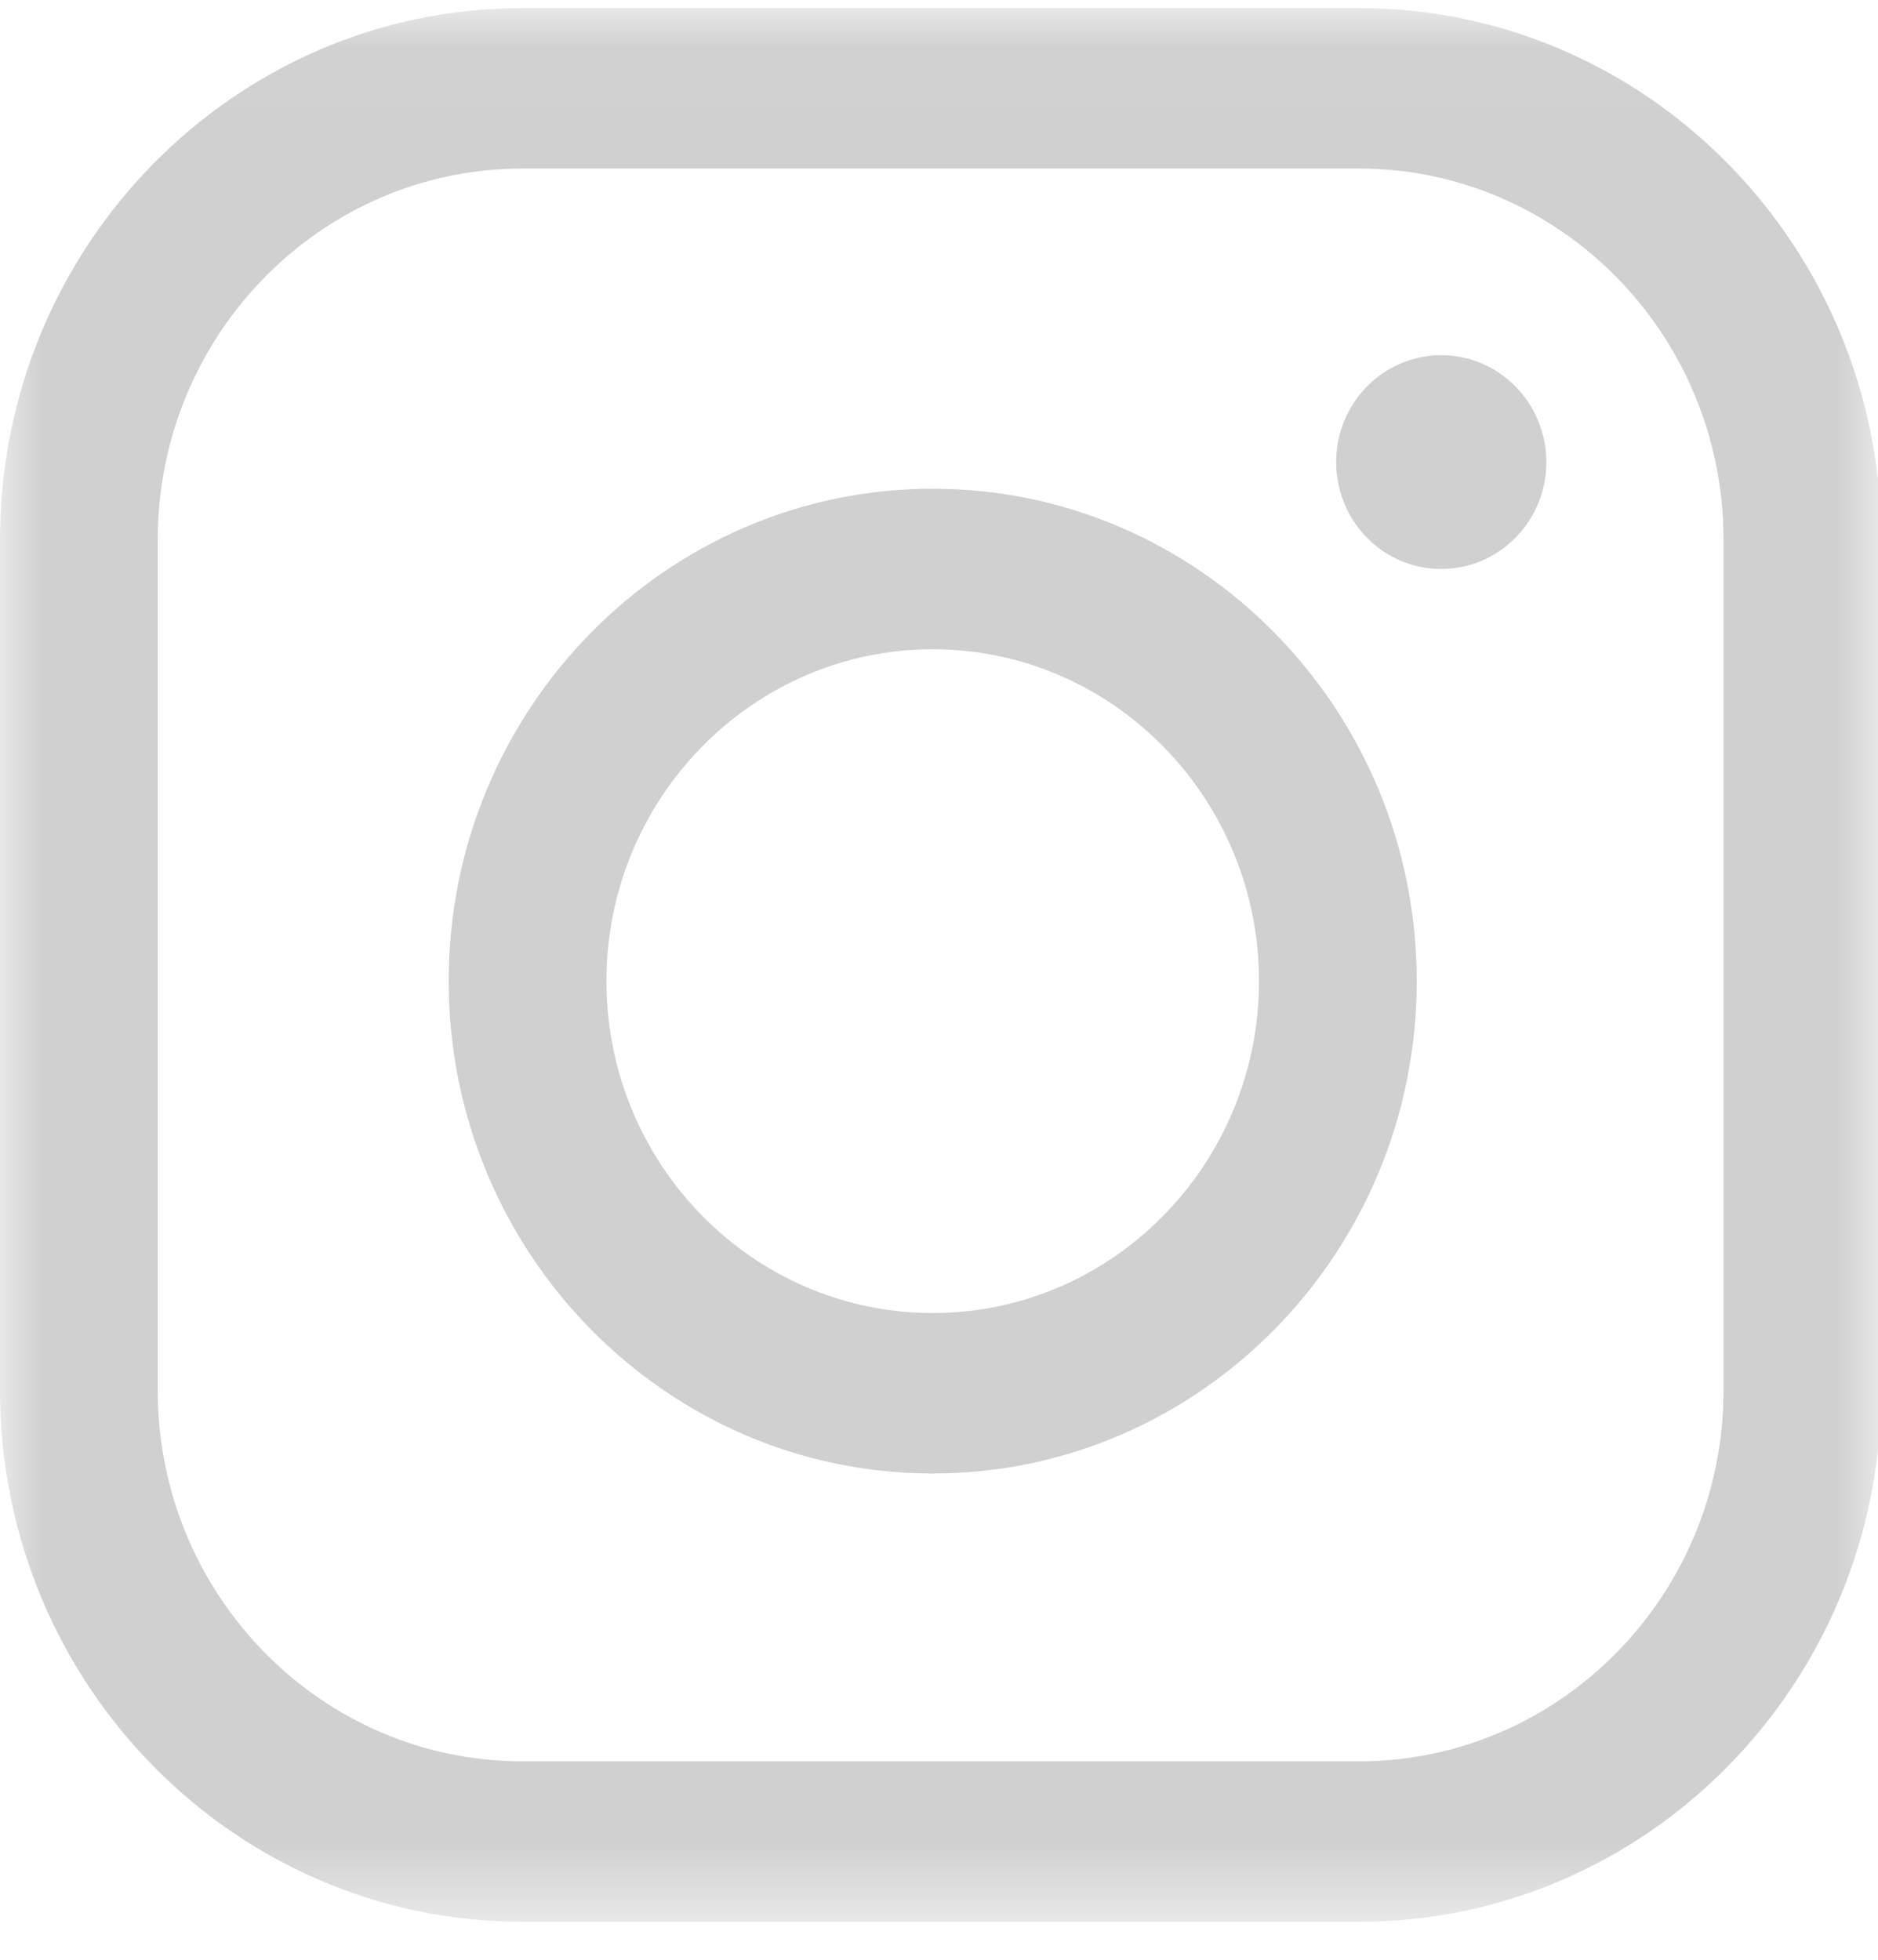 <?xml version="1.0" encoding="UTF-8"?>
<svg width="23px" height="24px" viewBox="0 0 23 24" version="1.1" xmlns="http://www.w3.org/2000/svg" xmlns:xlink="http://www.w3.org/1999/xlink">
    <!-- Generator: Sketch 43.2 (39069) - http://www.bohemiancoding.com/sketch -->
    <title>icon_instagram</title>
    <desc>Created with Sketch.</desc>
    <defs>
        <polygon id="path-1" points="23.04 23.473 23.04 0.037 9.73709835e-06 0.037 9.73709835e-06 23.473 23.04 23.473"></polygon>
    </defs>
    <g id="Welcome" stroke="none" stroke-width="1" fill="none" fill-rule="evenodd">
        <g id="Desktop-Copy" transform="translate(-1140, -11)">
            <g id="header">
                <g id="pattern-2">
                    <g id="sns" transform="translate(1022, 8)">
                        <g id="icon_instagram" transform="translate(115, 0)">
                            <g transform="translate(3, 3)">
                                <g id="Group-3" transform="translate(0, 0.062)">
                                    <mask id="mask-2" fill="white">
                                        <use xlink:href="#path-1"></use>
                                    </mask>
                                    <g id="Clip-2"></g>
                                    <path d="M6.398,2.002 C3.935,2.002 1.932,4.04 1.932,6.545 L1.932,16.966 C1.932,19.471 3.935,21.508 6.398,21.508 L16.643,21.508 C19.105,21.508 21.108,19.471 21.108,16.966 L21.108,6.545 C21.108,4.04 19.105,2.002 16.643,2.002 L6.398,2.002 Z M16.643,23.473 L6.398,23.473 C2.87,23.473 9.73709835e-06,20.554 9.73709835e-06,16.966 L9.73709835e-06,6.545 C9.73709835e-06,2.956 2.87,0.037 6.398,0.037 L16.643,0.037 C20.171,0.037 23.04,2.956 23.04,6.545 L23.04,16.966 C23.04,20.554 20.171,23.473 16.643,23.473 L16.643,23.473 Z" id="Fill-1" fill="#D0D0D0" mask="url(#mask-2)"></path>
                                </g>
                                <path d="M11.423,7.951 C9.22,7.951 7.427,9.774 7.427,12.015 C7.427,14.256 9.22,16.08 11.423,16.08 C13.626,16.08 15.419,14.256 15.419,12.015 C15.419,9.774 13.626,7.951 11.423,7.951 M11.423,18.045 C8.154,18.045 5.495,15.34 5.495,12.015 C5.495,8.69 8.154,5.985 11.423,5.985 C14.692,5.985 17.351,8.69 17.351,12.015 C17.351,15.34 14.692,18.045 11.423,18.045" id="Fill-4" fill="#D0D0D0"></path>
                                <path d="M18.938,5.659 C18.938,6.382 18.361,6.968 17.651,6.968 C16.94,6.968 16.364,6.382 16.364,5.659 C16.364,4.936 16.94,4.35 17.651,4.35 C18.361,4.35 18.938,4.936 18.938,5.659" id="Fill-6" fill="#D0D0D0"></path>
                            </g>
                        </g>
                    </g>
                </g>
            </g>
        </g>
    </g>
</svg>
